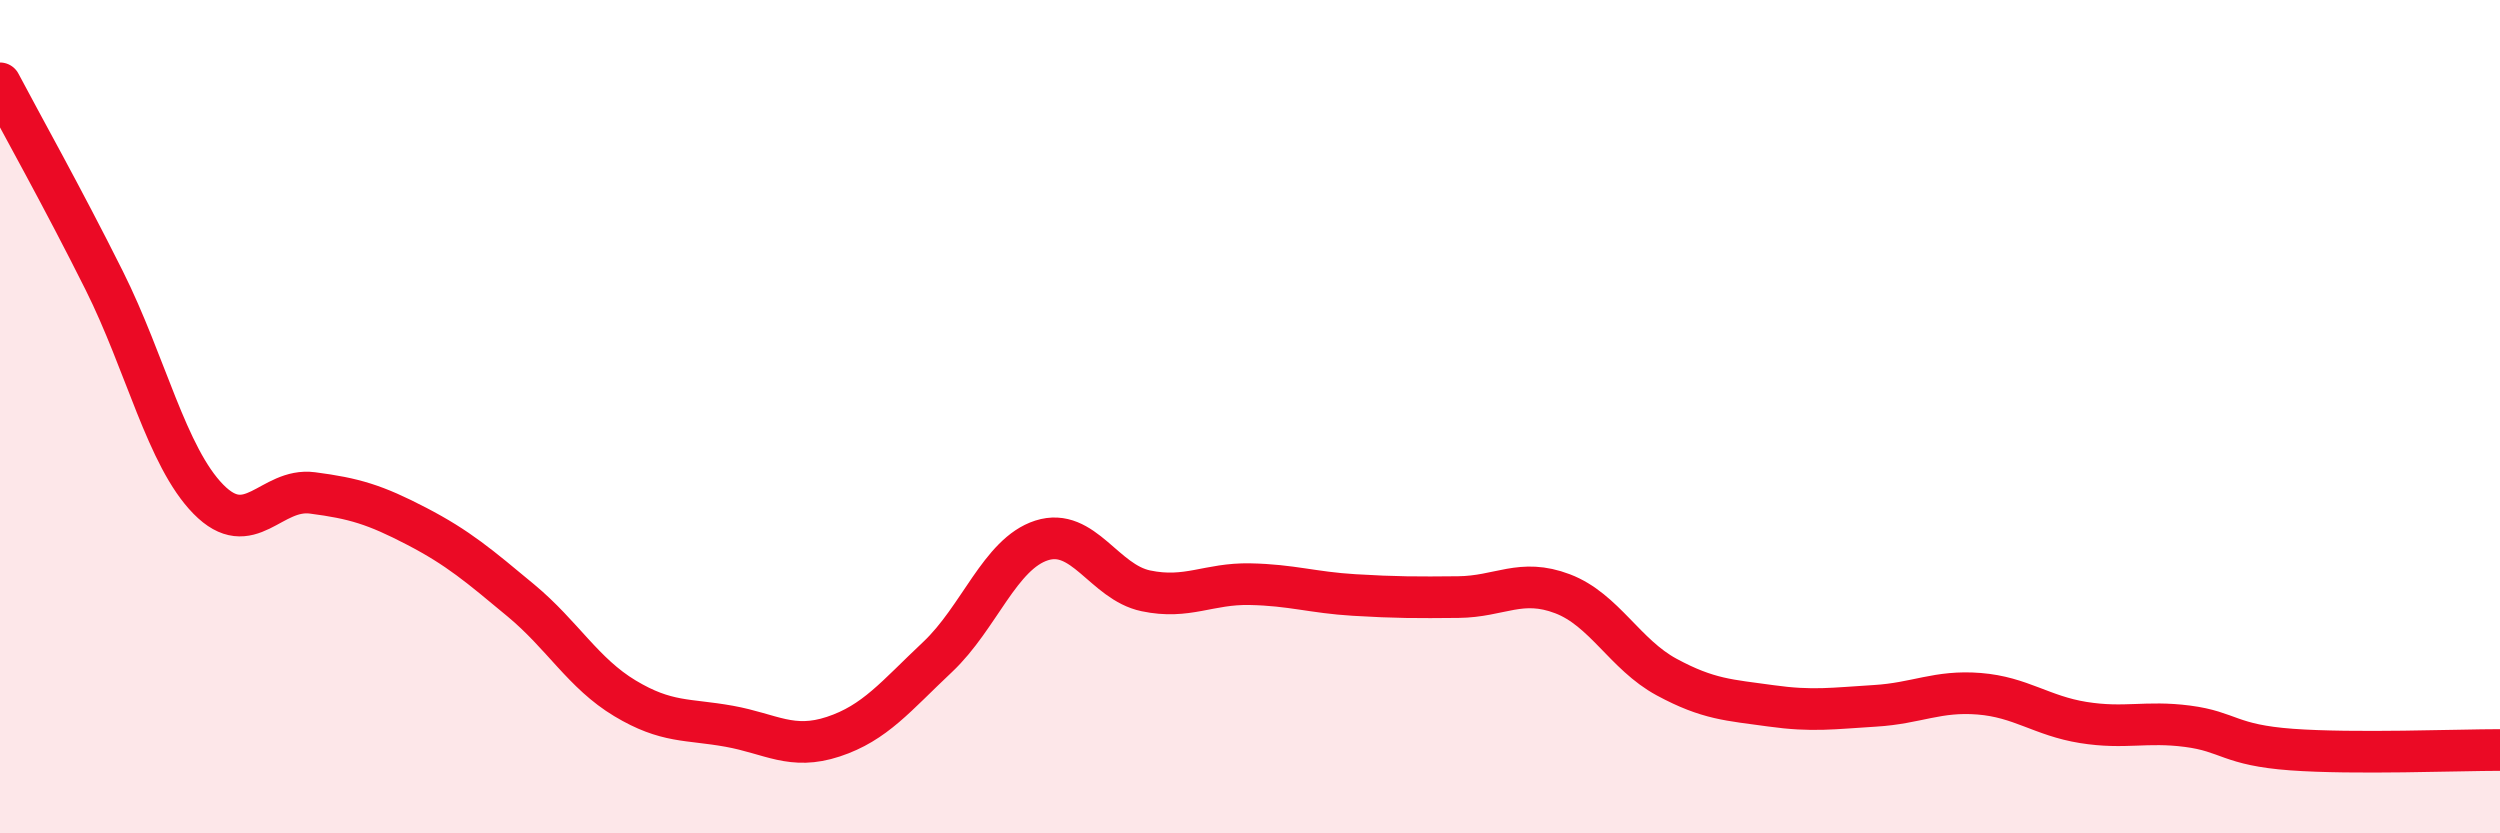 
    <svg width="60" height="20" viewBox="0 0 60 20" xmlns="http://www.w3.org/2000/svg">
      <path
        d="M 0,2 C 0.5,2.95 1.5,4.73 2.5,6.73 C 3.5,8.73 4,10.96 5,11.98 C 6,13 6.5,11.7 7.5,11.83 C 8.5,11.96 9,12.11 10,12.63 C 11,13.15 11.5,13.58 12.5,14.41 C 13.5,15.24 14,16.16 15,16.76 C 16,17.36 16.5,17.25 17.5,17.43 C 18.5,17.61 19,18.01 20,17.68 C 21,17.35 21.5,16.71 22.5,15.77 C 23.5,14.83 24,13.29 25,12.97 C 26,12.65 26.5,13.97 27.5,14.18 C 28.5,14.39 29,14 30,14.02 C 31,14.04 31.5,14.22 32.5,14.28 C 33.5,14.34 34,14.34 35,14.33 C 36,14.32 36.5,13.87 37.5,14.25 C 38.5,14.63 39,15.71 40,16.25 C 41,16.79 41.5,16.8 42.5,16.94 C 43.5,17.08 44,17 45,16.94 C 46,16.88 46.5,16.57 47.5,16.65 C 48.5,16.73 49,17.18 50,17.34 C 51,17.5 51.5,17.3 52.5,17.43 C 53.5,17.56 53.5,17.88 55,17.99 C 56.5,18.1 59,18 60,18L60 20L0 20Z"
        fill="#EB0A25"
        opacity="0.1"
        stroke-linecap="round"
        stroke-linejoin="round"
      />
      <path
        d="M 0,2 C 0.5,2.95 1.5,4.73 2.5,6.73 C 3.5,8.73 4,10.96 5,11.98 C 6,13 6.5,11.7 7.5,11.83 C 8.5,11.96 9,12.11 10,12.63 C 11,13.15 11.5,13.58 12.5,14.41 C 13.5,15.24 14,16.16 15,16.76 C 16,17.36 16.5,17.25 17.5,17.43 C 18.5,17.61 19,18.01 20,17.68 C 21,17.35 21.5,16.71 22.5,15.77 C 23.5,14.83 24,13.29 25,12.97 C 26,12.65 26.5,13.97 27.5,14.18 C 28.5,14.39 29,14 30,14.02 C 31,14.04 31.5,14.22 32.5,14.28 C 33.5,14.34 34,14.34 35,14.33 C 36,14.32 36.5,13.87 37.5,14.25 C 38.5,14.63 39,15.71 40,16.25 C 41,16.79 41.5,16.8 42.5,16.94 C 43.5,17.08 44,17 45,16.94 C 46,16.88 46.5,16.57 47.5,16.65 C 48.5,16.73 49,17.18 50,17.34 C 51,17.5 51.5,17.3 52.5,17.43 C 53.5,17.56 53.5,17.88 55,17.99 C 56.5,18.1 59,18 60,18"
        stroke="#EB0A25"
        stroke-width="1"
        fill="none"
        stroke-linecap="round"
        stroke-linejoin="round"
      />
    </svg>
  